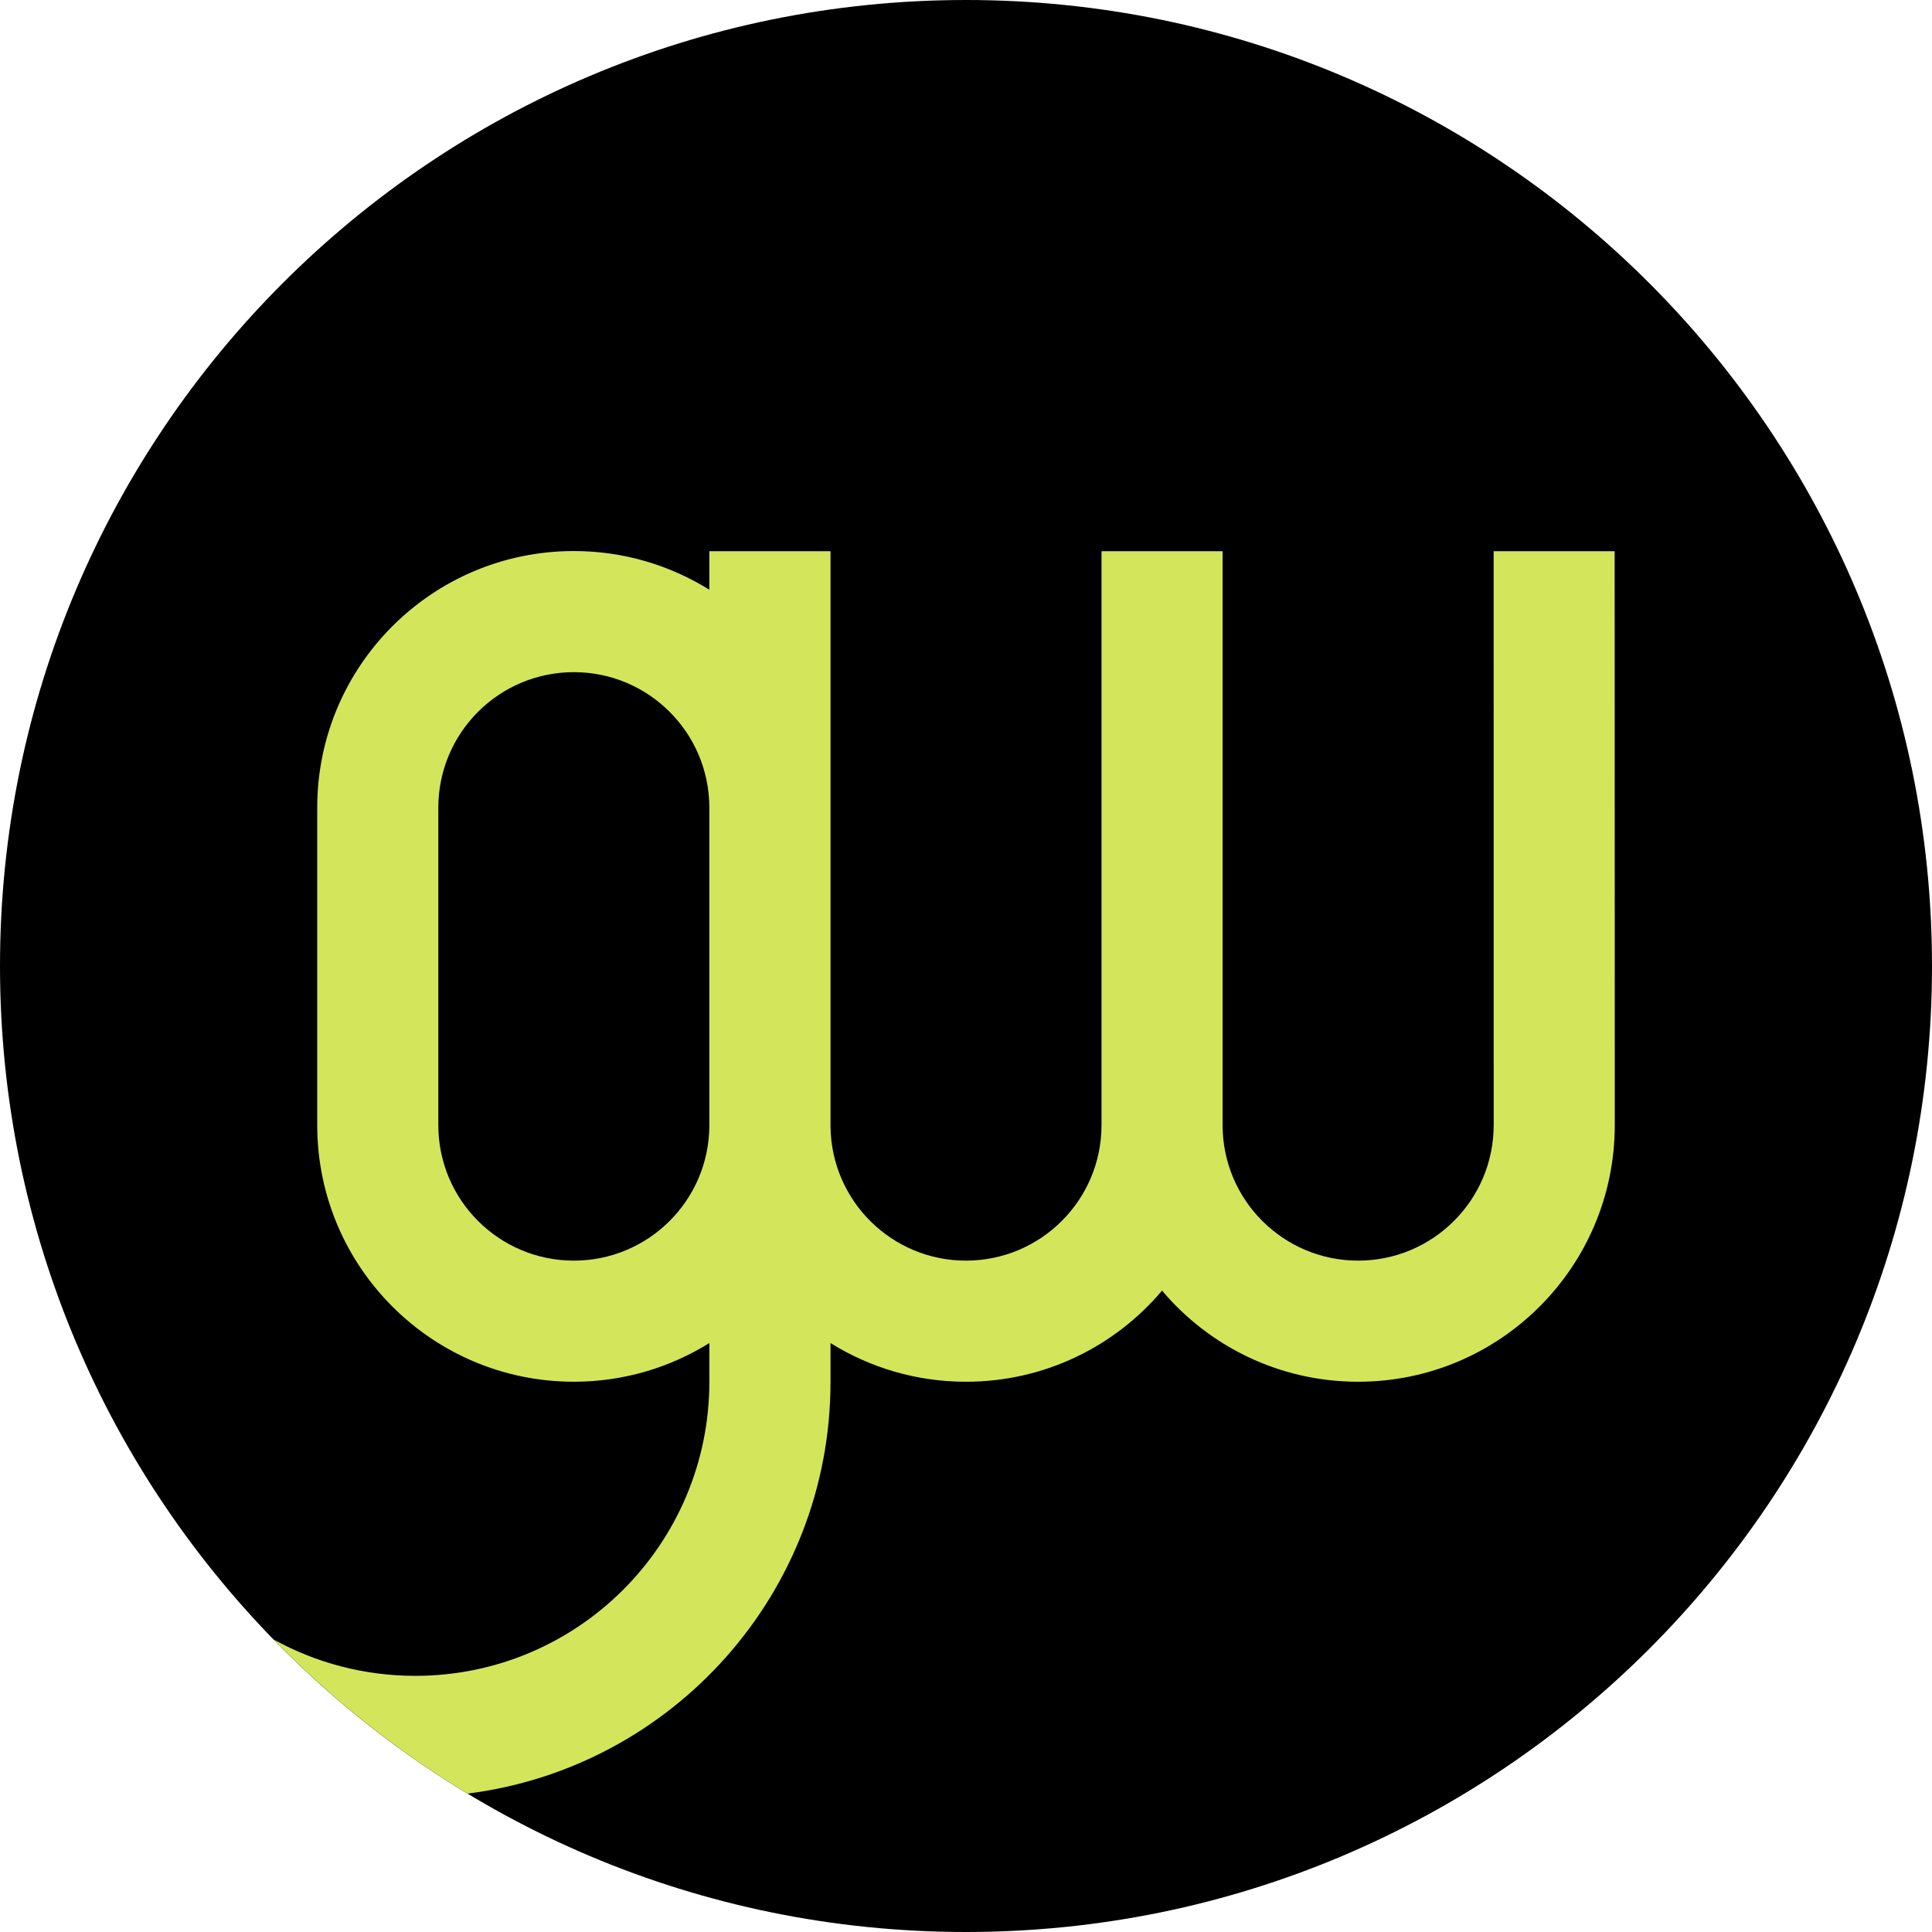 <svg width="256" height="256" viewBox="0 0 256 256" fill="none" xmlns="http://www.w3.org/2000/svg">
<rect x="0" y="0" width="256" height="256" fill="#808080" stroke="none"/>
<g clip-path="url(#clip0_359_1607)">
<rect width="256" height="256" fill="white"/>
<path d="M128 256C198.692 256 256 198.692 256 128C256 57.307 198.692 0 128 0C57.308 0 0 57.307 0 128C0 198.692 57.308 256 128 256Z" fill="black"/>
<path fill-rule="evenodd" clip-rule="evenodd" d="M197.921 149.079L197.917 73.036H213.949L213.966 149.079C213.966 167.862 198.743 183.088 179.96 183.088C169.537 183.088 160.211 178.398 153.976 171.012C147.746 178.398 138.419 183.088 127.996 183.088C121.406 183.088 115.258 181.209 110.048 177.963V183.088C110.048 211.126 89.068 234.251 61.954 237.66C52.526 231.969 43.895 225.094 36.259 217.245C41.826 220.31 48.221 222.058 55.026 222.058C76.549 222.058 93.994 204.612 93.994 183.088V177.958C88.782 181.205 82.633 183.086 76.04 183.086C57.258 183.086 42.034 167.862 42.034 149.081V107.023C42.034 88.242 57.258 73.016 76.04 73.016C82.631 73.016 88.78 74.897 93.99 78.143V73.036H110.048V149.313C110.174 159.123 118.155 167.04 127.996 167.04C137.915 167.04 145.956 158.998 145.956 149.079V73.036H162V149.079C162 158.998 170.041 167.04 179.96 167.04C189.88 167.04 197.921 158.998 197.921 149.079ZM76.039 167.04C85.918 167.04 93.928 159.063 93.992 149.2V149.187C93.992 149.169 93.992 149.151 93.991 149.133C93.99 149.115 93.99 149.097 93.99 149.079V106.851C93.896 97.013 85.899 89.065 76.039 89.065C66.121 89.065 58.08 97.104 58.08 107.023V149.081C58.08 159 66.121 167.04 76.039 167.04Z" fill="#D3E65B"/>
</g>
<defs>
<clipPath id="clip0_359_1607">
<rect width="256" height="256" fill="white"/>
</clipPath>
</defs>
</svg>

